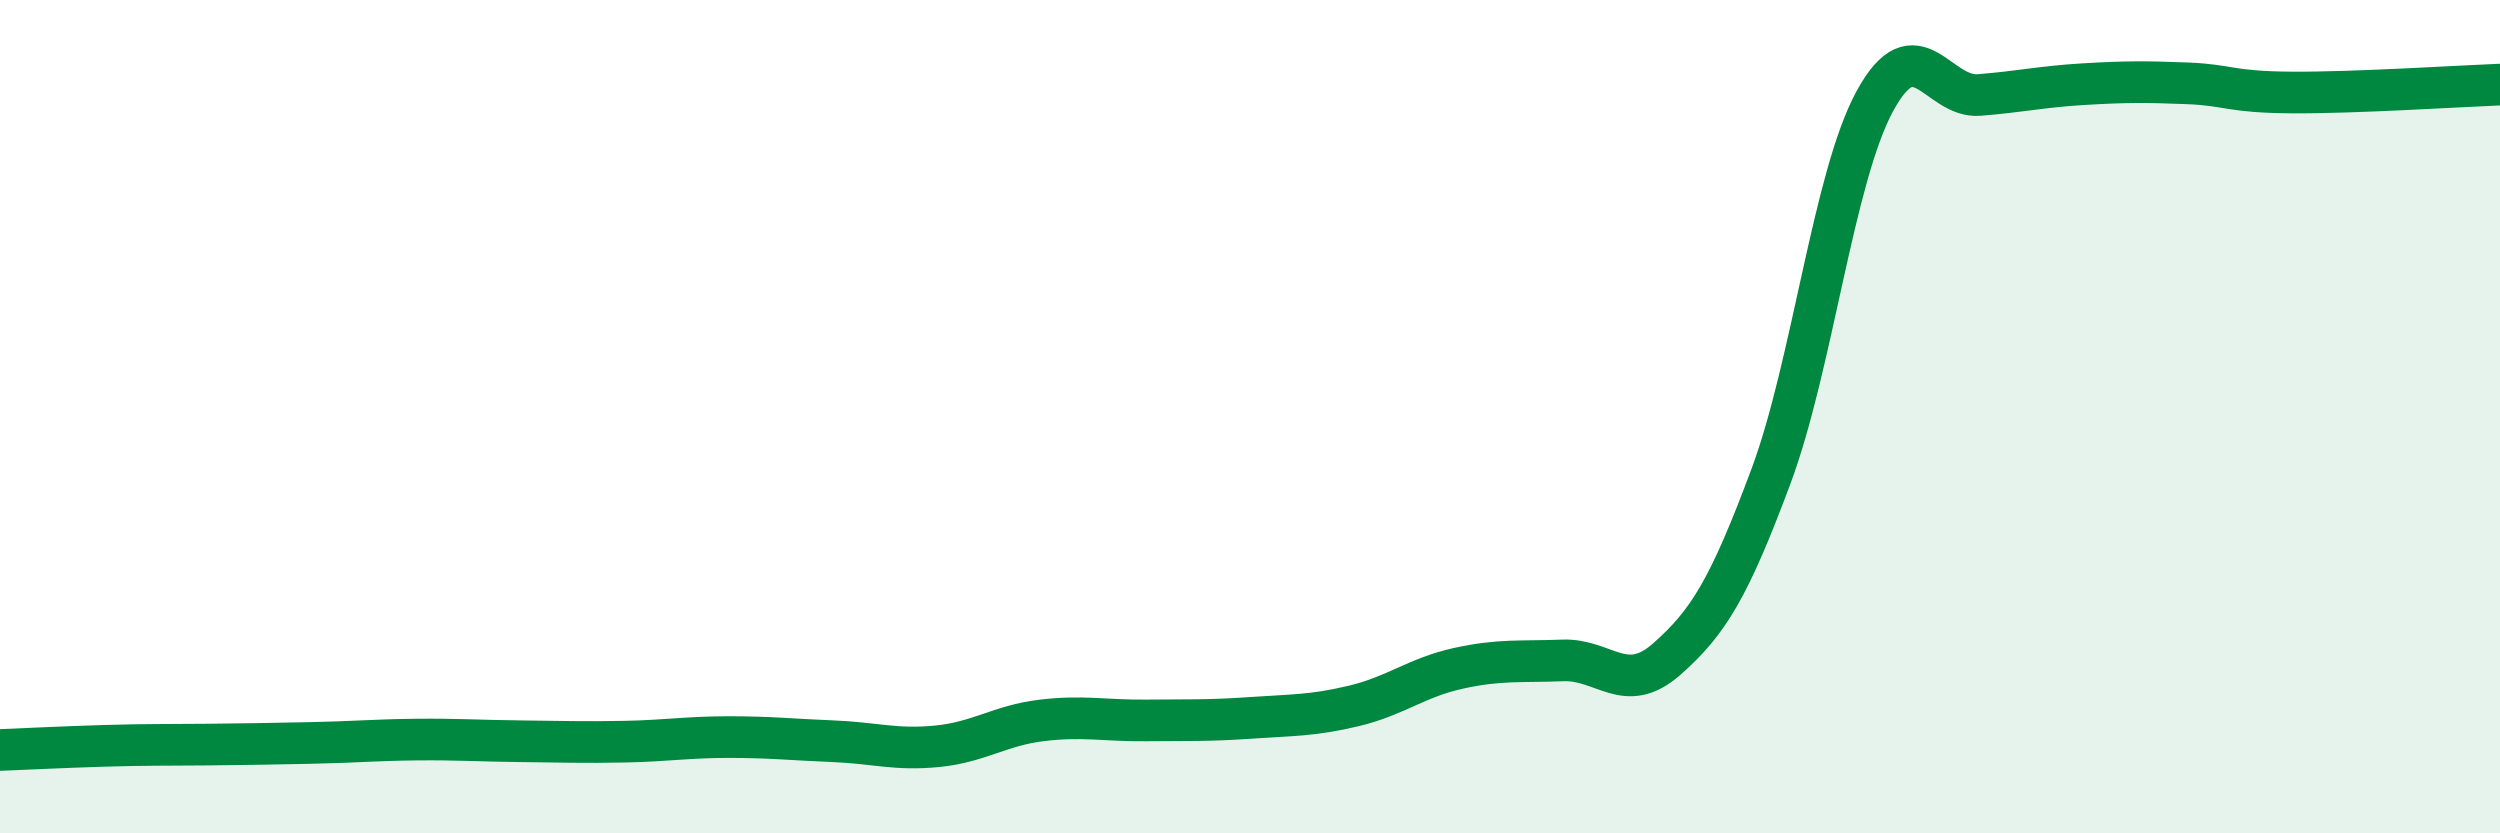 
    <svg width="60" height="20" viewBox="0 0 60 20" xmlns="http://www.w3.org/2000/svg">
      <path
        d="M 0,18 C 0.5,17.98 1.5,17.93 2.5,17.9 C 3.5,17.87 4,17.88 5,17.87 C 6,17.86 6.5,17.85 7.5,17.83 C 8.5,17.81 9,17.76 10,17.75 C 11,17.74 11.5,17.78 12.5,17.79 C 13.5,17.8 14,17.82 15,17.8 C 16,17.78 16.5,17.69 17.5,17.69 C 18.5,17.69 19,17.75 20,17.79 C 21,17.83 21.5,18.01 22.5,17.91 C 23.5,17.81 24,17.41 25,17.29 C 26,17.17 26.5,17.3 27.5,17.29 C 28.5,17.28 29,17.3 30,17.23 C 31,17.16 31.5,17.18 32.5,16.94 C 33.5,16.7 34,16.26 35,16.04 C 36,15.82 36.5,15.89 37.5,15.85 C 38.5,15.81 39,16.7 40,15.82 C 41,14.94 41.5,14.12 42.5,11.44 C 43.5,8.76 44,4.25 45,2.42 C 46,0.59 46.5,2.36 47.5,2.28 C 48.5,2.2 49,2.08 50,2.02 C 51,1.96 51.5,1.96 52.5,2 C 53.5,2.04 53.5,2.21 55,2.22 C 56.5,2.23 59,2.07 60,2.03L60 20L0 20Z"
        fill="#008740"
        opacity="0.1"
        stroke-linecap="round"
        stroke-linejoin="round"
      />
      <path
        d="M 0,18 C 0.5,17.98 1.5,17.93 2.5,17.9 C 3.5,17.87 4,17.88 5,17.87 C 6,17.86 6.5,17.85 7.5,17.83 C 8.5,17.81 9,17.76 10,17.75 C 11,17.74 11.5,17.78 12.5,17.79 C 13.5,17.8 14,17.82 15,17.8 C 16,17.78 16.5,17.69 17.5,17.69 C 18.5,17.69 19,17.75 20,17.79 C 21,17.83 21.5,18.01 22.5,17.91 C 23.5,17.81 24,17.41 25,17.29 C 26,17.17 26.5,17.3 27.5,17.29 C 28.5,17.28 29,17.3 30,17.23 C 31,17.16 31.5,17.18 32.5,16.94 C 33.5,16.7 34,16.26 35,16.04 C 36,15.82 36.5,15.89 37.5,15.85 C 38.5,15.81 39,16.7 40,15.82 C 41,14.94 41.5,14.12 42.5,11.44 C 43.5,8.76 44,4.25 45,2.42 C 46,0.59 46.5,2.36 47.5,2.28 C 48.5,2.2 49,2.08 50,2.02 C 51,1.96 51.5,1.96 52.5,2 C 53.5,2.04 53.5,2.21 55,2.22 C 56.5,2.23 59,2.07 60,2.03"
        stroke="#008740"
        stroke-width="1"
        fill="none"
        stroke-linecap="round"
        stroke-linejoin="round"
      />
    </svg>
  